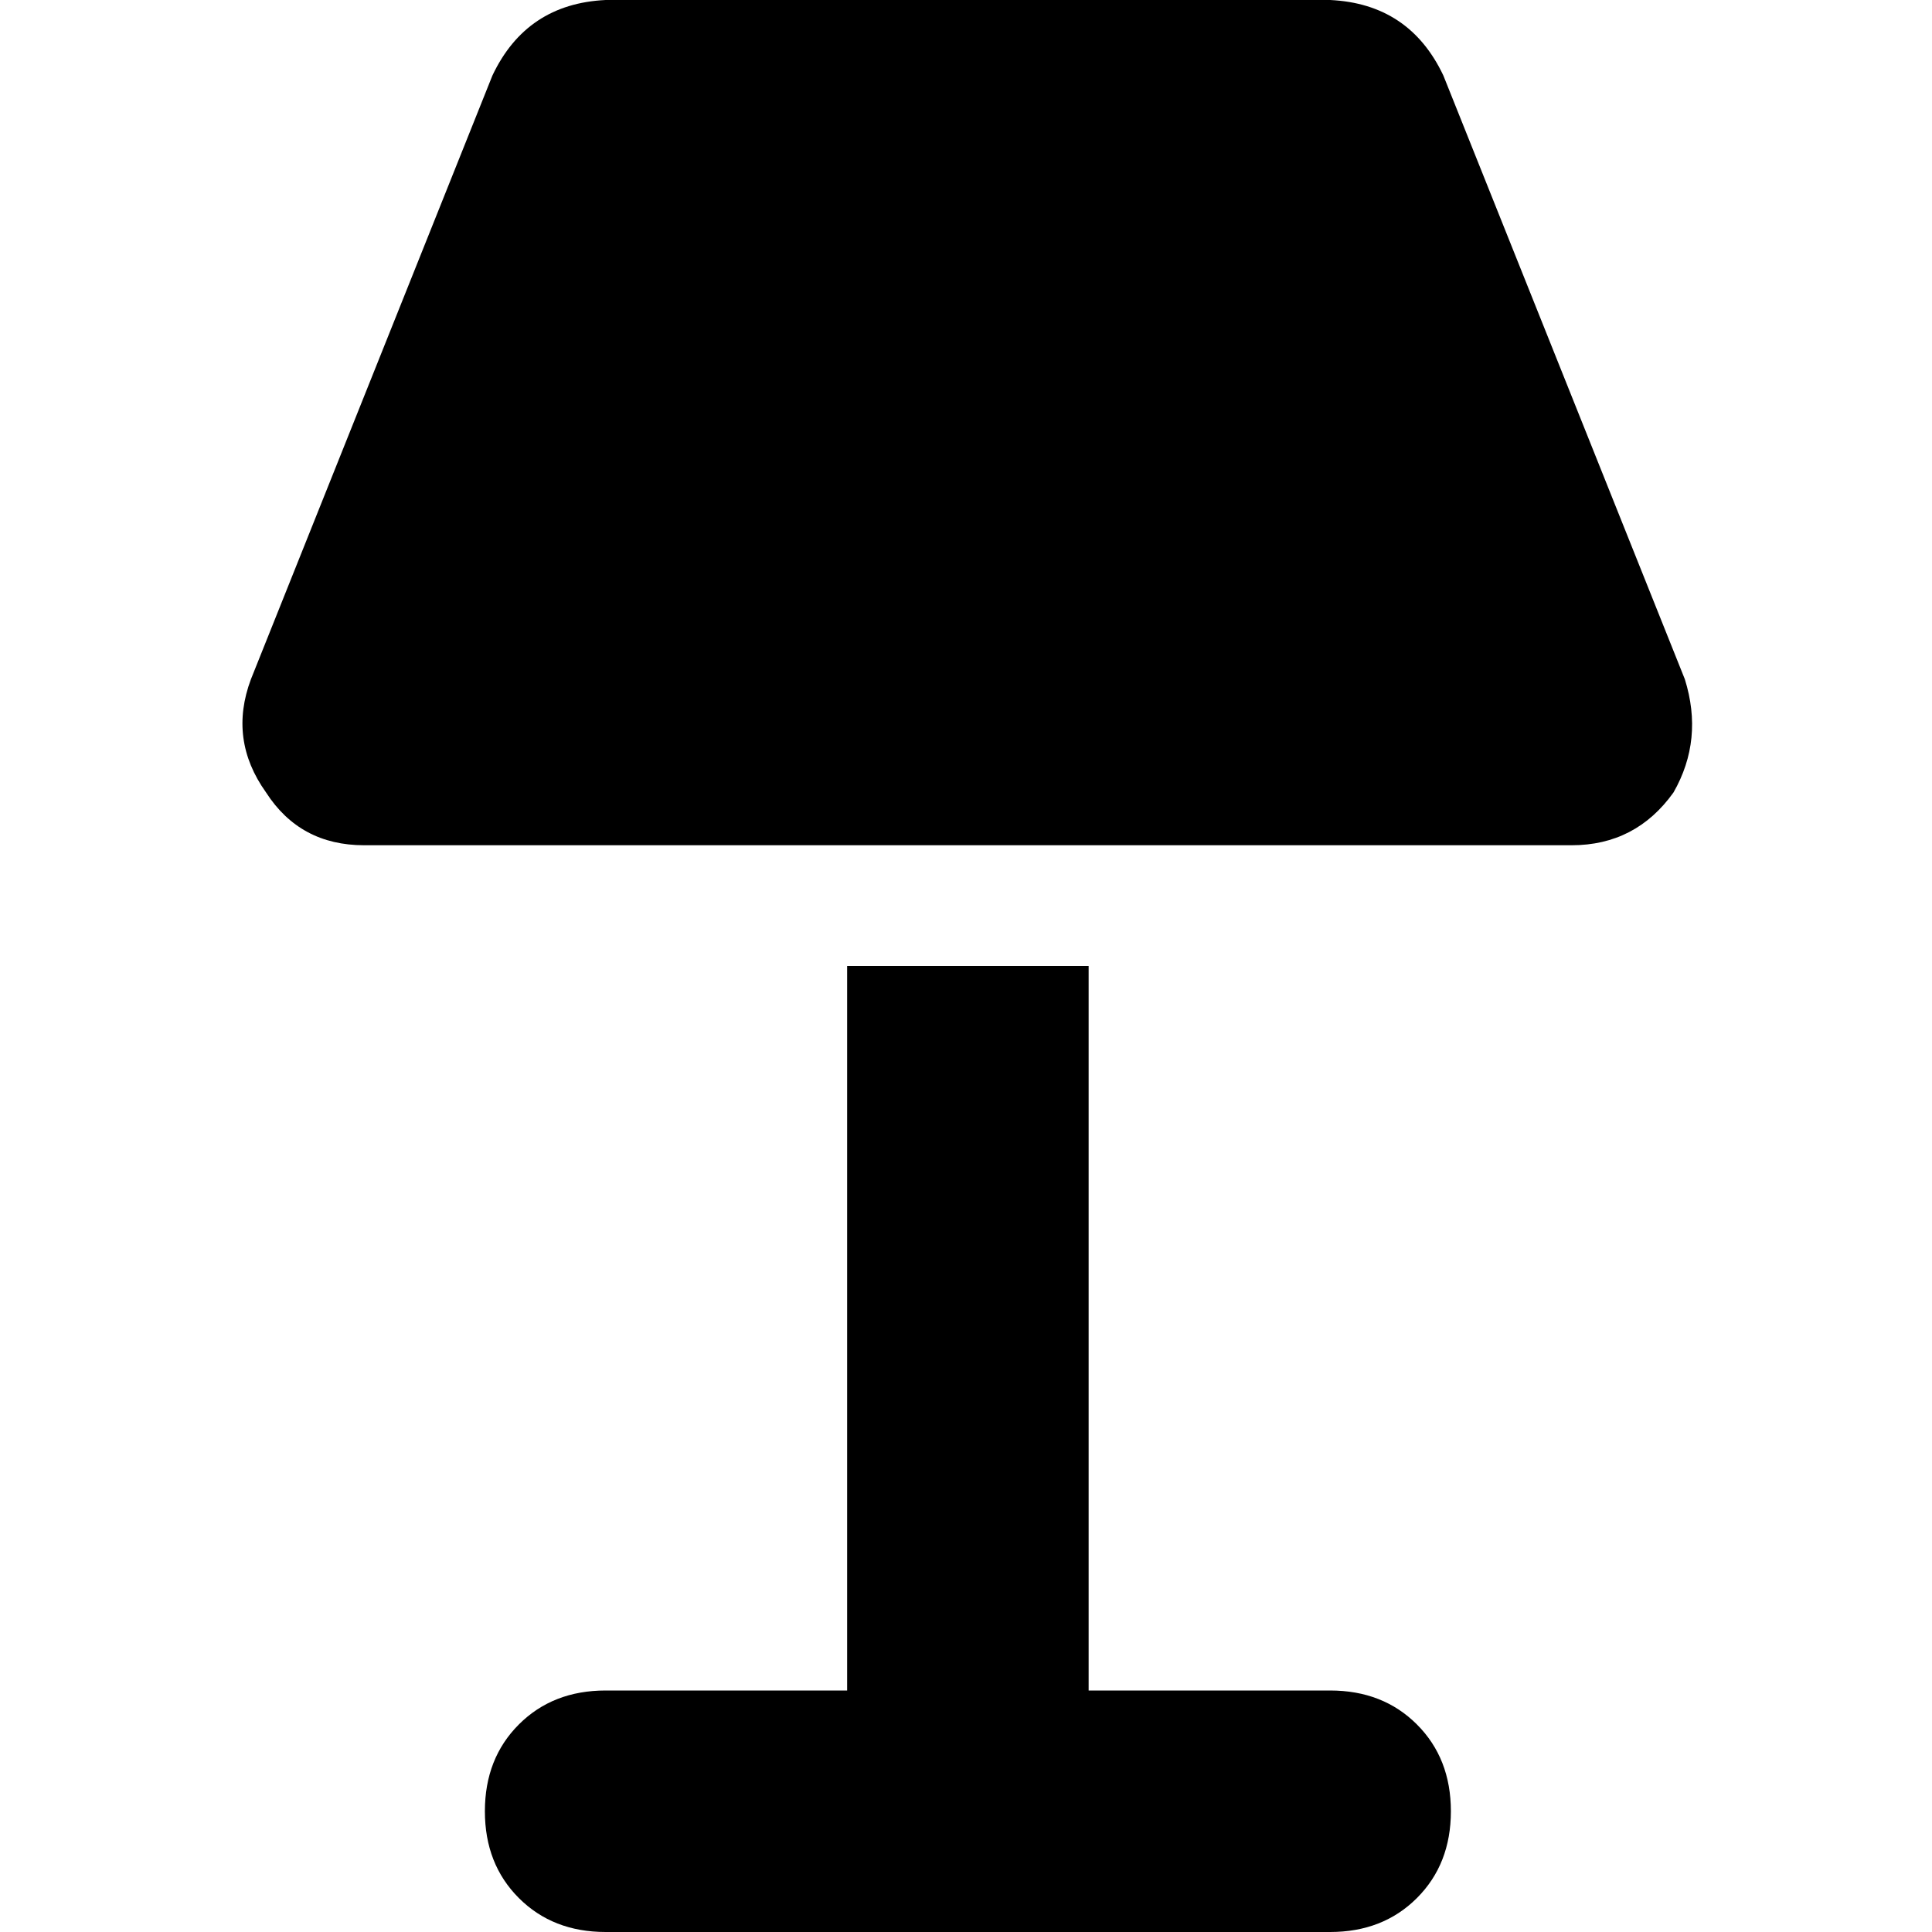 <svg xmlns="http://www.w3.org/2000/svg" viewBox="0 0 512 512">
  <path d="M 130.5 20 Q 139.5 1 160.5 0 L 352.5 0 L 352.5 0 Q 373.5 1 382.5 20 L 446.5 180 L 446.5 180 Q 451.5 196 443.5 210 Q 433.5 224 416.5 224 L 96.5 224 L 96.5 224 Q 79.5 224 70.5 210 Q 60.5 196 66.5 180 L 130.5 20 L 130.5 20 Z M 224.5 256 L 288.5 256 L 224.5 256 L 288.5 256 L 288.5 448 L 288.5 448 L 352.5 448 L 352.5 448 Q 366.5 448 375.5 457 Q 384.5 466 384.5 480 Q 384.5 494 375.5 503 Q 366.5 512 352.5 512 L 256.5 512 L 160.5 512 Q 146.5 512 137.5 503 Q 128.5 494 128.5 480 Q 128.5 466 137.5 457 Q 146.5 448 160.5 448 L 224.5 448 L 224.5 448 L 224.5 256 L 224.5 256 Z" />
</svg>